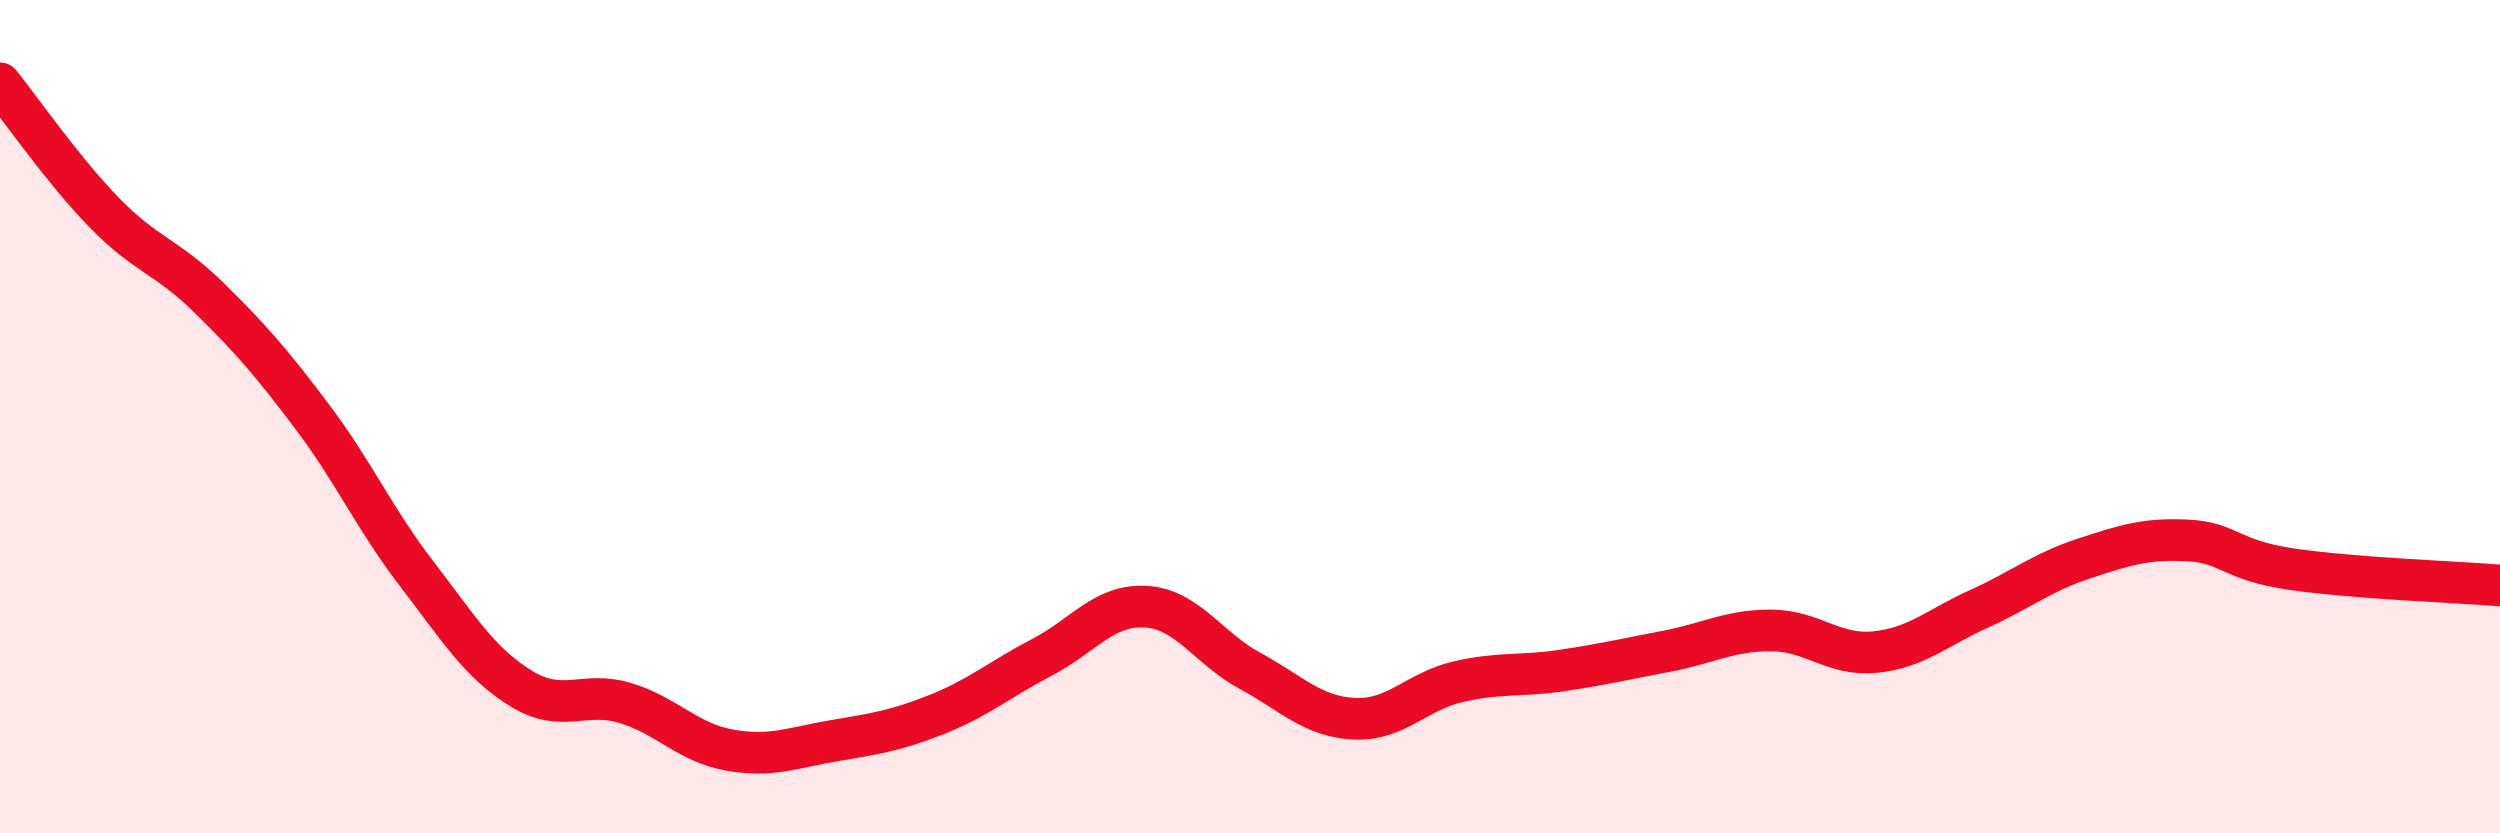 
    <svg width="60" height="20" viewBox="0 0 60 20" xmlns="http://www.w3.org/2000/svg">
      <path
        d="M 0,2 C 0.5,2.62 1.5,4.07 2.5,5.1 C 3.5,6.13 4,6.15 5,7.13 C 6,8.11 6.5,8.68 7.5,10.01 C 8.5,11.34 9,12.47 10,13.77 C 11,15.07 11.5,15.9 12.5,16.52 C 13.5,17.14 14,16.57 15,16.87 C 16,17.17 16.5,17.82 17.5,18 C 18.5,18.18 19,17.95 20,17.78 C 21,17.61 21.5,17.54 22.5,17.14 C 23.5,16.74 24,16.3 25,15.78 C 26,15.26 26.5,14.5 27.5,14.56 C 28.5,14.62 29,15.56 30,16.1 C 31,16.64 31.5,17.2 32.5,17.25 C 33.5,17.3 34,16.59 35,16.36 C 36,16.13 36.5,16.24 37.5,16.09 C 38.5,15.94 39,15.82 40,15.63 C 41,15.44 41.5,15.13 42.5,15.13 C 43.5,15.13 44,15.75 45,15.65 C 46,15.55 46.5,15.06 47.5,14.61 C 48.5,14.16 49,13.74 50,13.41 C 51,13.08 51.5,12.92 52.5,12.97 C 53.5,13.02 53.5,13.44 55,13.66 C 56.5,13.88 59,13.97 60,14.05L60 20L0 20Z"
        fill="#EB0A25"
        opacity="0.1"
        stroke-linecap="round"
        stroke-linejoin="round"
      />
      <path
        d="M 0,2 C 0.5,2.62 1.5,4.07 2.5,5.1 C 3.5,6.13 4,6.15 5,7.13 C 6,8.11 6.5,8.68 7.5,10.01 C 8.5,11.34 9,12.47 10,13.77 C 11,15.07 11.5,15.9 12.5,16.52 C 13.5,17.14 14,16.57 15,16.87 C 16,17.17 16.5,17.82 17.5,18 C 18.5,18.18 19,17.95 20,17.78 C 21,17.61 21.5,17.54 22.5,17.14 C 23.5,16.74 24,16.3 25,15.78 C 26,15.26 26.5,14.5 27.5,14.56 C 28.5,14.62 29,15.56 30,16.1 C 31,16.64 31.5,17.2 32.5,17.25 C 33.5,17.3 34,16.59 35,16.36 C 36,16.13 36.5,16.24 37.5,16.09 C 38.5,15.94 39,15.82 40,15.63 C 41,15.44 41.5,15.13 42.5,15.13 C 43.5,15.13 44,15.75 45,15.65 C 46,15.55 46.5,15.06 47.5,14.61 C 48.5,14.16 49,13.74 50,13.41 C 51,13.08 51.5,12.92 52.5,12.97 C 53.5,13.02 53.5,13.44 55,13.66 C 56.5,13.88 59,13.97 60,14.05"
        stroke="#EB0A25"
        stroke-width="1"
        fill="none"
        stroke-linecap="round"
        stroke-linejoin="round"
      />
    </svg>
  